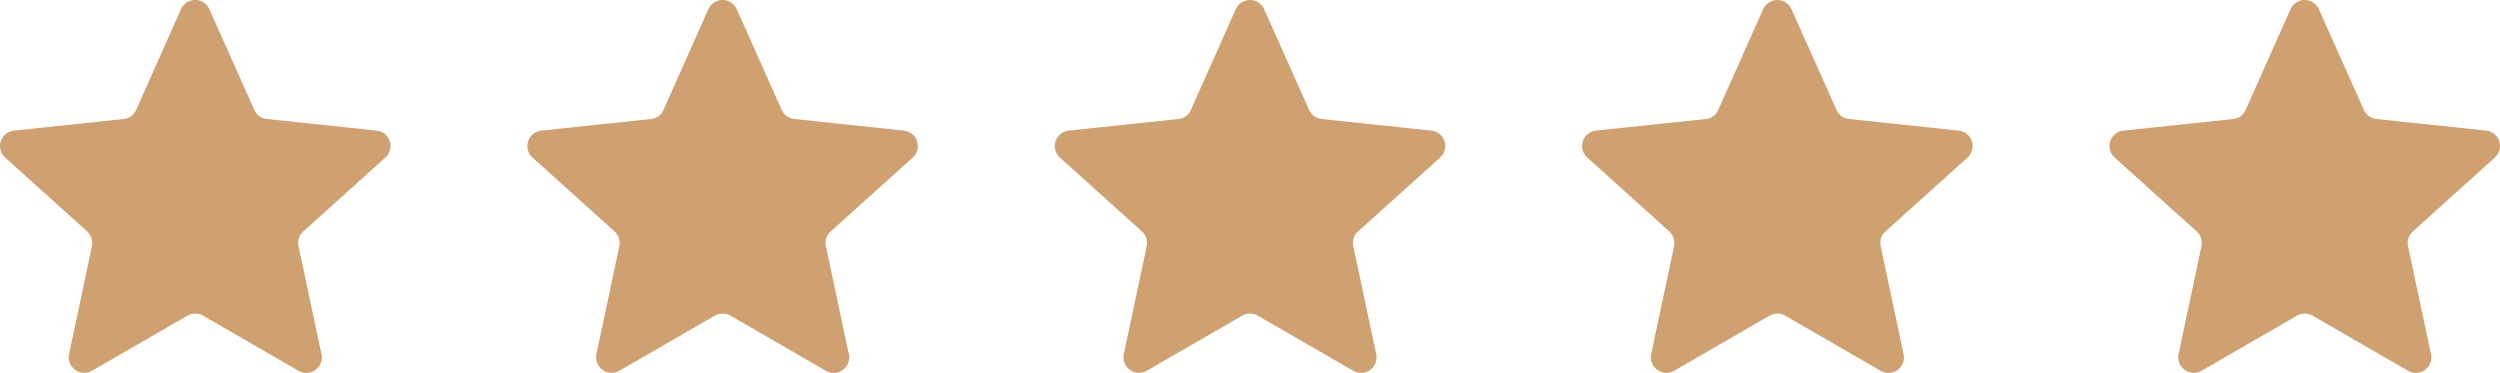 <svg xmlns="http://www.w3.org/2000/svg" width="165.914" height="24.75" viewBox="0 0 165.914 24.75">
  <g id="Group_230" data-name="Group 230" transform="translate(-409 -4886)">
    <g id="Layer_1" data-name="Layer 1" transform="translate(408.992 4885.998)">
      <path id="Path_8" data-name="Path 8" d="M25,8.67,17.72,7.9a1.029,1.029,0,0,1-.83-.6L13.9.61a1.031,1.031,0,0,0-1.88,0L9.04,7.3a1,1,0,0,1-.83.6L.93,8.67a1.029,1.029,0,0,0-.58,1.79l5.44,4.9a1.058,1.058,0,0,1,.32.98L4.59,23.5a1.033,1.033,0,0,0,1.52,1.11l6.34-3.66a1.05,1.05,0,0,1,1.03,0l6.34,3.66a1.027,1.027,0,0,0,1.52-1.11l-1.52-7.16a1.012,1.012,0,0,1,.32-.98l5.44-4.9A1.029,1.029,0,0,0,25,8.67Z" fill="#cfa171"/>
    </g>
    <g id="Layer_1-2" data-name="Layer 1" transform="translate(443.992 4885.998)">
      <path id="Path_8-2" data-name="Path 8" d="M25,8.67,17.72,7.9a1.029,1.029,0,0,1-.83-.6L13.9.61a1.031,1.031,0,0,0-1.88,0L9.04,7.3a1,1,0,0,1-.83.6L.93,8.67a1.029,1.029,0,0,0-.58,1.79l5.44,4.9a1.058,1.058,0,0,1,.32.98L4.59,23.5a1.033,1.033,0,0,0,1.52,1.11l6.34-3.66a1.05,1.05,0,0,1,1.03,0l6.34,3.66a1.027,1.027,0,0,0,1.52-1.11l-1.52-7.16a1.012,1.012,0,0,1,.32-.98l5.44-4.9A1.029,1.029,0,0,0,25,8.67Z" fill="#cfa171"/>
    </g>
    <g id="Layer_1-3" data-name="Layer 1" transform="translate(478.992 4885.998)">
      <path id="Path_8-3" data-name="Path 8" d="M25,8.67,17.72,7.9a1.029,1.029,0,0,1-.83-.6L13.9.61a1.031,1.031,0,0,0-1.88,0L9.04,7.3a1,1,0,0,1-.83.6L.93,8.67a1.029,1.029,0,0,0-.58,1.79l5.44,4.9a1.058,1.058,0,0,1,.32.98L4.59,23.5a1.033,1.033,0,0,0,1.52,1.11l6.34-3.66a1.05,1.05,0,0,1,1.03,0l6.34,3.66a1.027,1.027,0,0,0,1.52-1.11l-1.52-7.16a1.012,1.012,0,0,1,.32-.98l5.44-4.9A1.029,1.029,0,0,0,25,8.67Z" fill="#cfa171"/>
    </g>
    <g id="Layer_1-4" data-name="Layer 1" transform="translate(513.992 4885.998)">
      <path id="Path_8-4" data-name="Path 8" d="M25,8.67,17.72,7.9a1.029,1.029,0,0,1-.83-.6L13.9.61a1.031,1.031,0,0,0-1.88,0L9.04,7.3a1,1,0,0,1-.83.6L.93,8.67a1.029,1.029,0,0,0-.58,1.79l5.44,4.9a1.058,1.058,0,0,1,.32.98L4.59,23.5a1.033,1.033,0,0,0,1.52,1.11l6.34-3.66a1.05,1.05,0,0,1,1.03,0l6.34,3.66a1.027,1.027,0,0,0,1.52-1.11l-1.52-7.16a1.012,1.012,0,0,1,.32-.98l5.44-4.9A1.029,1.029,0,0,0,25,8.67Z" fill="#cfa171"/>
    </g>
    <g id="Layer_1-5" data-name="Layer 1" transform="translate(548.992 4885.998)">
      <path id="Path_8-5" data-name="Path 8" d="M25,8.67,17.72,7.9a1.029,1.029,0,0,1-.83-.6L13.9.61a1.031,1.031,0,0,0-1.88,0L9.04,7.3a1,1,0,0,1-.83.6L.93,8.67a1.029,1.029,0,0,0-.58,1.79l5.44,4.9a1.058,1.058,0,0,1,.32.98L4.59,23.5a1.033,1.033,0,0,0,1.52,1.11l6.34-3.66a1.05,1.05,0,0,1,1.03,0l6.34,3.66a1.027,1.027,0,0,0,1.52-1.11l-1.52-7.16a1.012,1.012,0,0,1,.32-.98l5.44-4.9A1.029,1.029,0,0,0,25,8.67Z" fill="#cfa171"/>
    </g>
  </g>
</svg>
